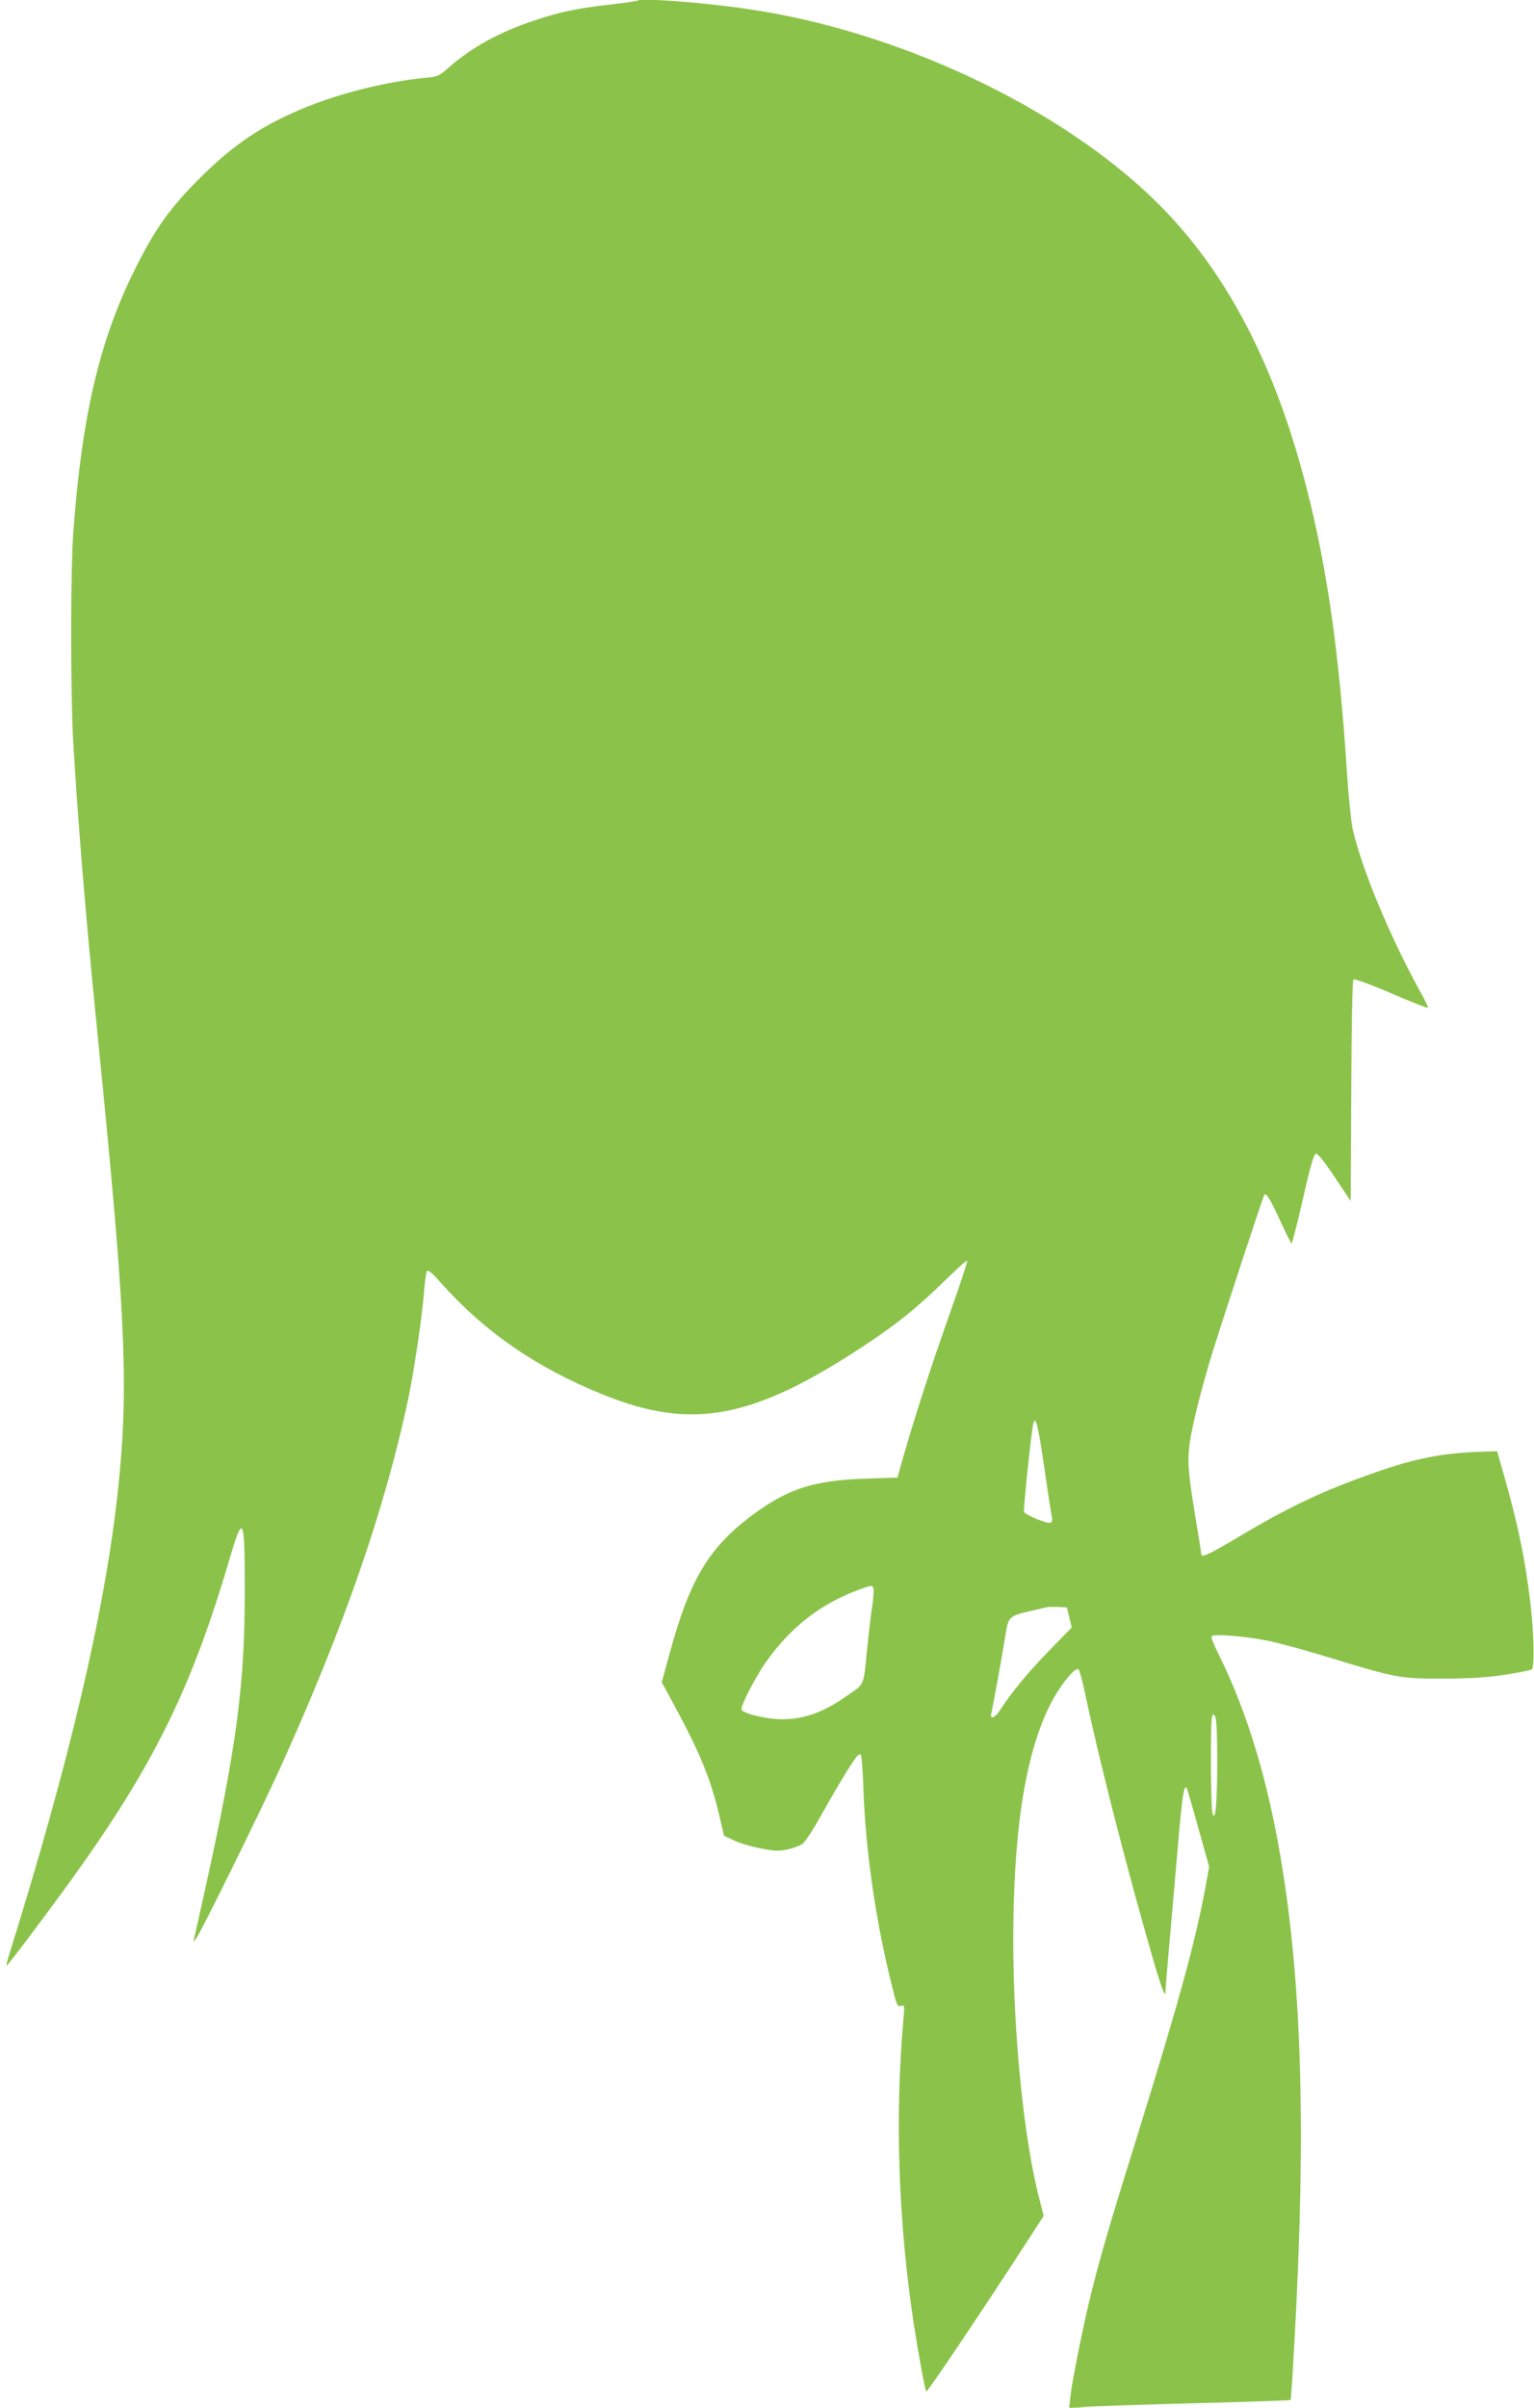 <?xml version="1.0" standalone="no"?>
<!DOCTYPE svg PUBLIC "-//W3C//DTD SVG 20010904//EN"
 "http://www.w3.org/TR/2001/REC-SVG-20010904/DTD/svg10.dtd">
<svg version="1.0" xmlns="http://www.w3.org/2000/svg"
 width="816pt" height="1280pt" viewBox="0 0 816 1280"
 preserveAspectRatio="xMidYMid meet">
<g transform="translate(0,1280) scale(0.1,-0.1)"
fill="#8bc34a" stroke="none">
<path d="M3389 12796 c-2 -2 -66 -11 -141 -20 -179 -20 -269 -39 -409 -86
-181 -60 -329 -141 -451 -248 -53 -47 -60 -50 -129 -56 -200 -20 -434 -77
-624 -153 -231 -93 -389 -197 -570 -378 -163 -162 -241 -273 -349 -490 -187
-376 -281 -779 -326 -1395 -15 -195 -15 -854 -1 -1105 22 -376 60 -852 106
-1322 14 -139 36 -367 50 -505 126 -1279 139 -1647 80 -2183 -71 -638 -258
-1429 -581 -2462 -7 -24 -11 -43 -9 -43 6 0 196 252 336 445 445 616 647 1024
854 1730 68 230 77 211 77 -168 1 -509 -42 -836 -211 -1602 -28 -126 -54 -241
-57 -255 l-5 -25 16 22 c29 41 342 676 445 903 343 757 560 1385 684 1975 30
145 73 436 82 562 4 50 11 97 15 105 6 9 25 -6 70 -57 235 -265 512 -456 869
-600 472 -190 795 -129 1385 260 176 116 279 199 428 344 64 63 119 112 122
109 3 -3 -40 -133 -95 -288 -96 -270 -186 -548 -248 -765 l-28 -100 -179 -6
c-251 -9 -388 -50 -553 -165 -263 -184 -370 -355 -482 -772 l-40 -145 47 -86
c157 -289 213 -423 263 -638 l21 -92 53 -25 c29 -14 92 -33 141 -42 73 -15 97
-16 144 -6 31 7 67 20 80 30 13 10 53 69 88 132 87 155 160 278 191 319 18 25
27 30 32 20 4 -8 10 -90 13 -184 12 -331 67 -707 153 -1048 24 -98 28 -107 47
-101 19 6 19 3 13 -67 -46 -520 -28 -1073 54 -1619 24 -155 60 -351 67 -364 5
-7 319 461 562 837 l63 97 -20 78 c-84 313 -142 882 -142 1387 0 571 62 976
190 1240 51 106 140 218 158 200 5 -5 24 -77 41 -160 74 -348 220 -915 353
-1375 49 -169 68 -218 68 -173 0 12 9 122 20 245 11 122 31 355 45 516 23 270
33 339 48 316 2 -5 31 -101 62 -214 l57 -204 -21 -116 c-54 -287 -139 -598
-349 -1275 -158 -506 -205 -668 -256 -870 -42 -169 -102 -466 -112 -554 l-7
-64 84 7 c46 4 310 13 587 20 276 7 505 15 507 17 2 3 11 128 19 279 67 1180
41 1989 -85 2680 -72 393 -178 729 -320 1012 -22 44 -37 83 -34 89 9 14 167 2
292 -22 56 -11 198 -49 315 -85 376 -115 393 -118 623 -118 149 1 234 6 333
21 73 12 136 24 140 28 16 16 12 191 -8 360 -26 218 -64 403 -128 630 l-48
170 -90 -3 c-196 -6 -347 -35 -559 -110 -278 -97 -458 -182 -734 -347 -148
-88 -191 -108 -191 -87 0 5 -13 90 -30 190 -40 244 -45 305 -31 403 14 98 65
299 122 484 64 203 269 829 275 834 10 10 34 -29 85 -141 30 -65 56 -118 59
-118 4 0 31 107 61 237 39 173 58 238 69 240 9 2 47 -45 100 -125 l85 -127 3
585 c1 321 6 588 11 593 5 5 91 -26 200 -73 106 -46 194 -80 197 -78 2 3 -16
42 -41 86 -163 295 -314 660 -360 867 -8 39 -22 174 -30 300 -41 630 -104
1076 -212 1500 -168 662 -427 1160 -795 1525 -511 507 -1383 919 -2193 1034
-245 35 -559 58 -576 42z m2166 -7797 c18 -129 37 -247 40 -261 4 -16 2 -29
-5 -33 -14 -9 -136 41 -143 58 -4 12 38 418 49 466 12 53 26 -5 59 -230z
m-909 -643 c3 -8 0 -50 -6 -93 -7 -43 -20 -153 -29 -246 -19 -185 -10 -166
-111 -236 -122 -85 -224 -121 -341 -121 -76 0 -201 29 -214 50 -9 15 72 174
133 259 131 184 292 308 497 382 61 22 64 23 71 5z m1042 -154 l13 -54 -123
-126 c-113 -117 -198 -220 -259 -314 -27 -42 -55 -52 -46 -15 8 28 62 327 77
425 14 86 21 92 130 117 41 9 80 19 85 20 6 2 33 3 60 2 l50 -2 13 -53z m787
-767 c0 -222 -10 -327 -25 -275 -10 31 -12 476 -3 509 6 22 7 22 17 5 7 -12
11 -96 11 -239z"/>
</g>
</svg>
